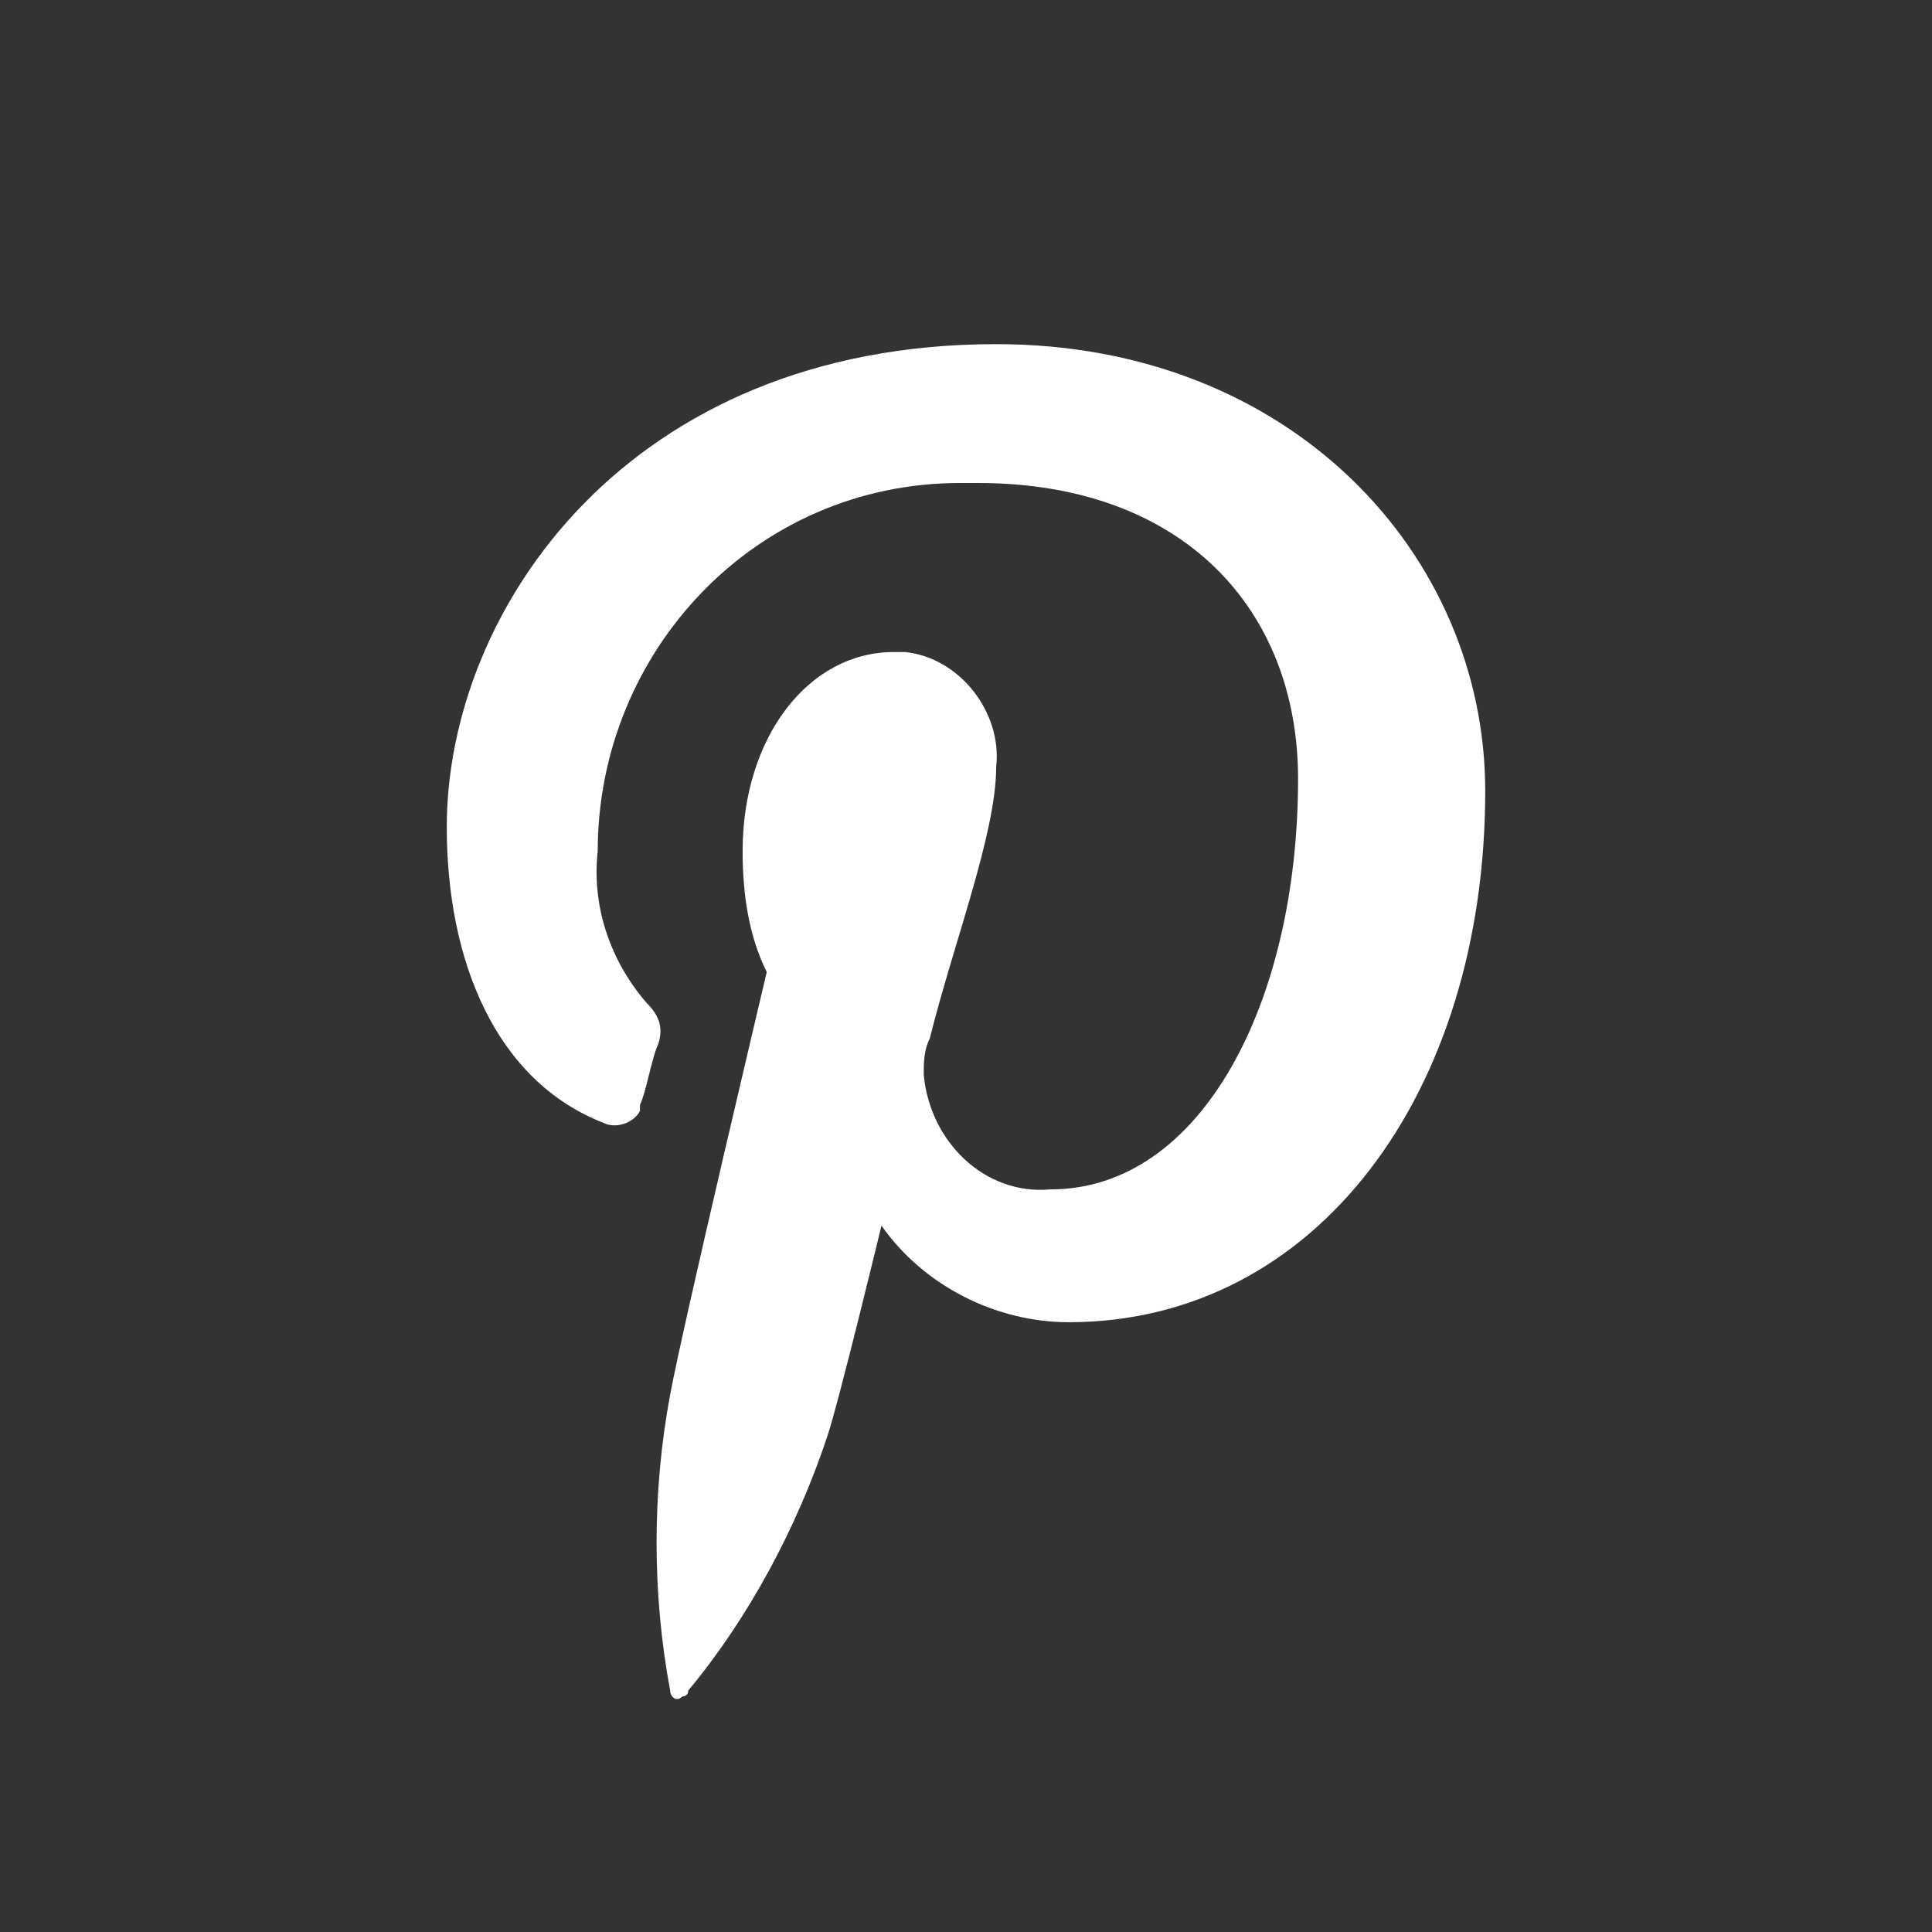 <?xml version="1.0" encoding="utf-8"?>
<!-- Generator: Adobe Illustrator 24.0.0, SVG Export Plug-In . SVG Version: 6.00 Build 0)  -->
<svg version="1.1" id="Livello_1" xmlns="http://www.w3.org/2000/svg" xmlns:xlink="http://www.w3.org/1999/xlink" x="0px" y="0px"
	 width="32px" height="32px" viewBox="0 0 32 32" style="enable-background:new 0 0 32 32;" xml:space="preserve">
<rect x="0" y="0" width="32" height="32" fill="#333333" stroke="none"/>
<style type="text/css">
	.st0{fill:#FFFFFF;}
</style>
<path id="Path_33" class="st0" d="M16.5,5.7c-6.1,0-9.1,4.4-9.1,8c0,2.2,0.8,4.2,2.6,4.9c0.2,0.1,0.5,0,0.6-0.2c0,0,0-0.1,0-0.1
	c0.1-0.2,0.2-0.8,0.3-1c0.1-0.3,0-0.5-0.2-0.7c-0.6-0.7-0.9-1.6-0.8-2.5c0-3.3,2.6-6.1,6-6.1c0.1,0,0.2,0,0.3,0
	c3.4,0,5.3,2.1,5.3,4.9c0,3.7-1.6,6.8-4.1,6.8c-1.1,0.1-2-0.8-2.1-1.9c0-0.2,0-0.4,0.1-0.6c0.4-1.6,1.1-3.4,1.1-4.5
	c0.1-0.9-0.6-1.8-1.5-1.9c-0.1,0-0.2,0-0.2,0c-1.4,0-2.5,1.4-2.5,3.3c0,0.7,0.1,1.4,0.4,2c0,0-1.4,5.9-1.6,7c-0.3,1.6-0.3,3.3,0,4.9
	c0,0.1,0.1,0.2,0.2,0.1c0,0,0.1,0,0.1-0.1c1-1.2,1.8-2.7,2.3-4.2c0.2-0.6,0.9-3.5,0.9-3.5c0.7,1,1.9,1.6,3.1,1.6
	c4.1,0,6.9-3.8,6.9-8.8C24.6,9.2,21.4,5.7,16.5,5.7z"/>
</svg>
